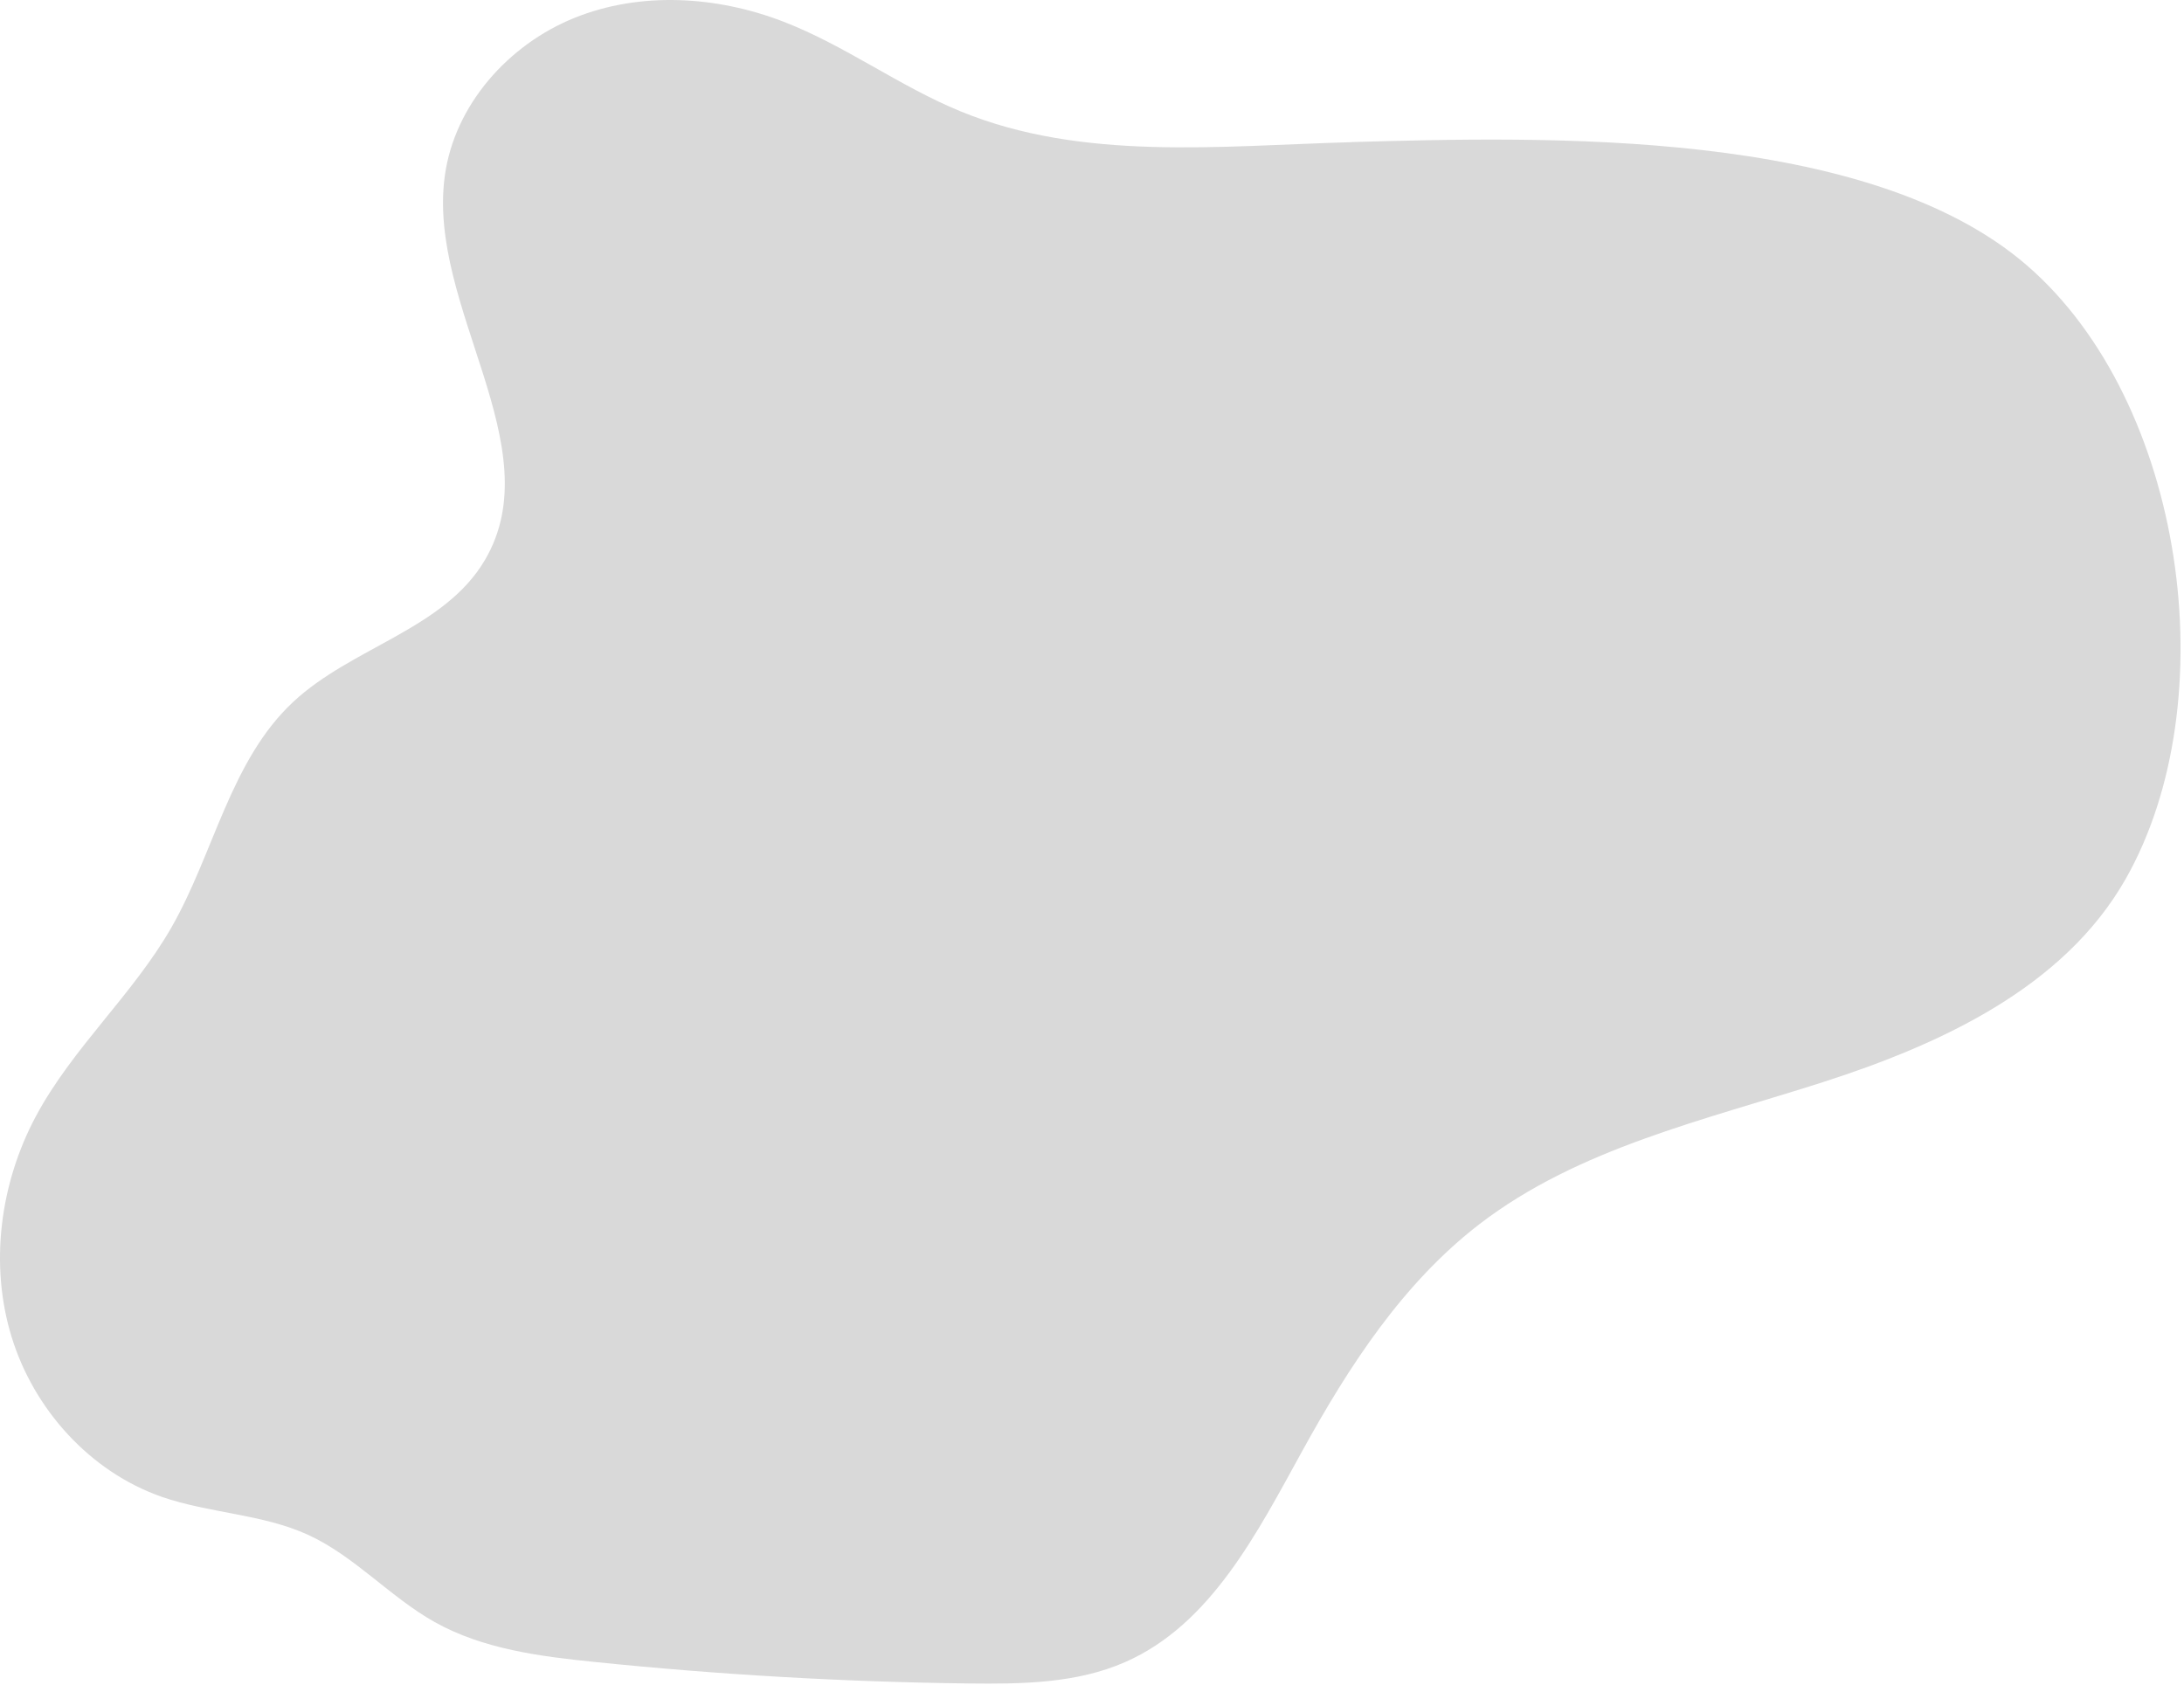 <?xml version="1.0" encoding="UTF-8"?> <svg xmlns="http://www.w3.org/2000/svg" width="582" height="449" viewBox="0 0 582 449" fill="none"> <path d="M360.183 37.888C325.07 38.871 288.493 43.02 255.994 29.685C239.613 22.97 225.174 12.081 208.649 5.725C190.924 -1.086 170.633 -2.334 153.029 4.79C135.424 11.913 121.129 28.006 118.539 46.834C113.718 81.731 147.08 118.93 129.212 149.27C118.347 167.714 93.763 172.462 78.125 187.069C61.383 202.706 57.066 227.266 45.698 247.149C35.432 265.089 19.339 279.24 9.577 297.467C0.031 315.312 -2.847 336.897 3.077 356.252C9.001 375.607 23.992 392.252 43.107 398.92C55.819 403.333 69.85 403.453 82.082 409.041C94.53 414.75 103.908 425.614 115.853 432.306C128.732 439.501 143.794 441.444 158.473 442.931C191.596 446.337 224.838 448.255 258.129 448.663C272.28 448.831 286.91 448.663 299.862 442.955C322.695 432.905 334.975 408.586 347.016 386.736C359.44 364.143 373.854 341.91 394.313 326.2C420.624 306.006 454.155 298.547 485.718 288.425C517.282 278.28 549.973 263.17 566.402 234.341C593.385 186.973 582.328 107.25 540.163 70.746C497.735 34.026 411.822 36.425 360.207 37.864L360.183 37.888Z" fill="#D9D9D9"></path> </svg> 